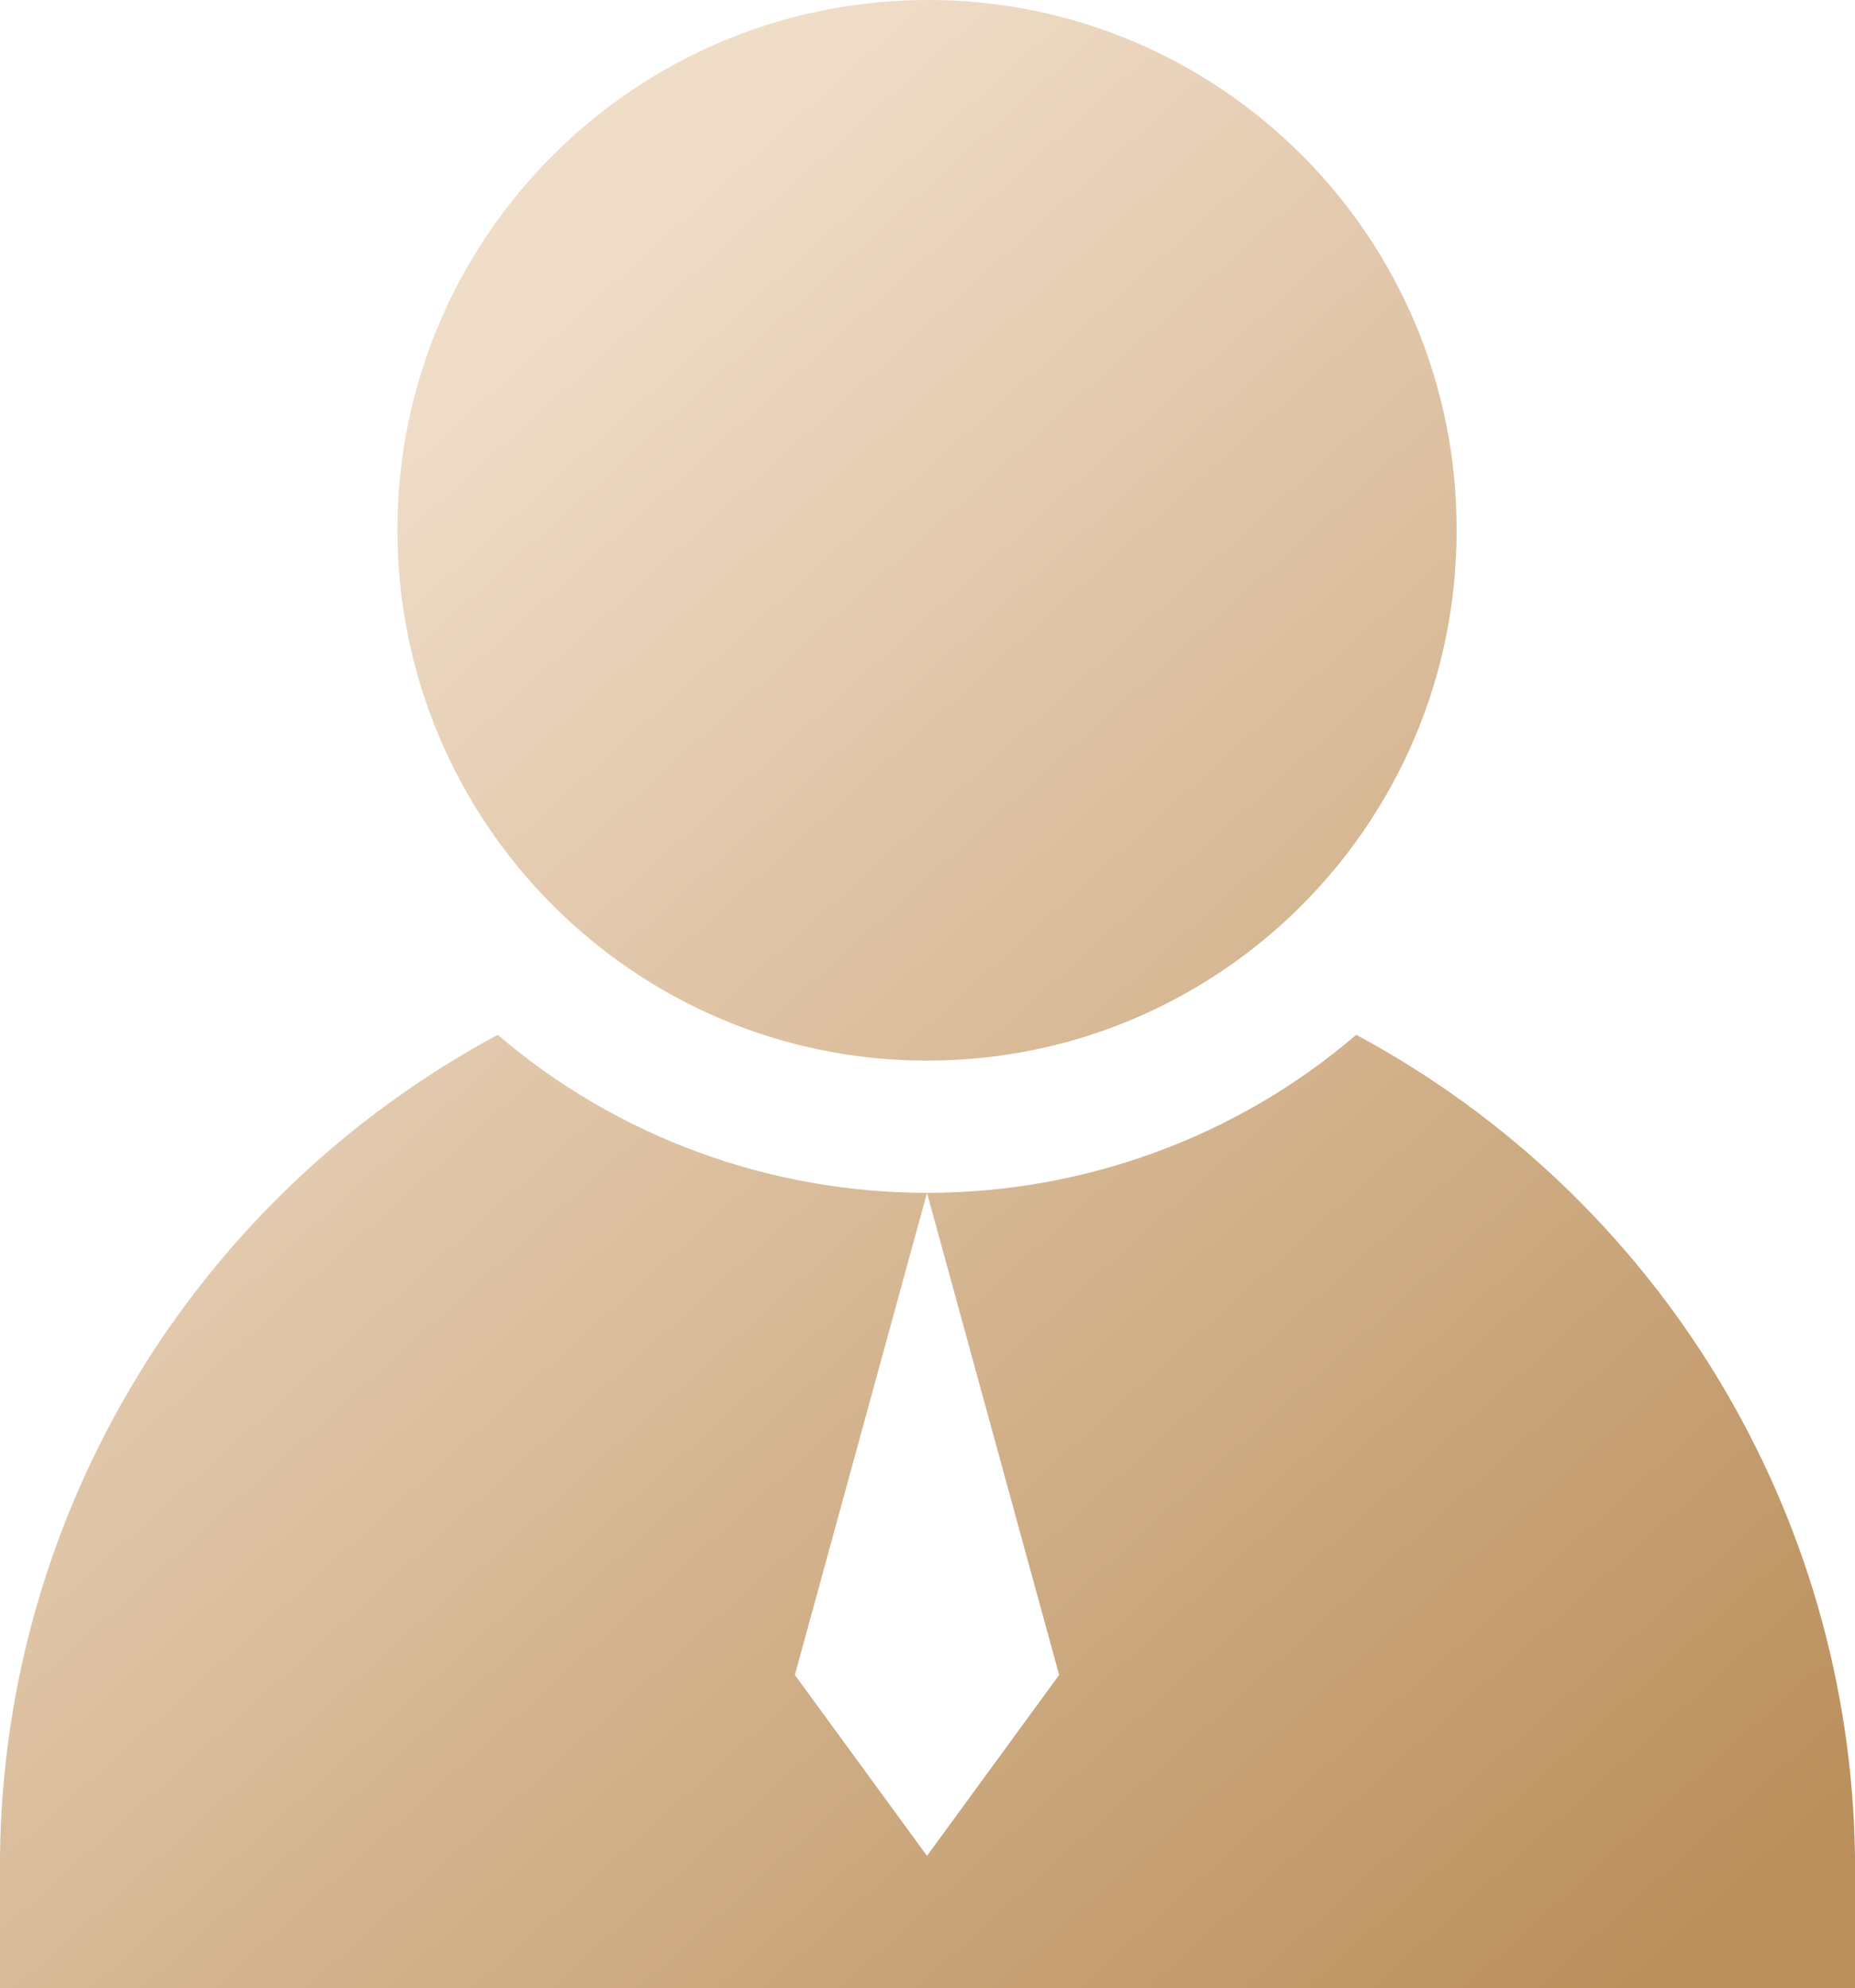 <?xml version="1.0" encoding="utf-8"?>
<!-- Generator: Adobe Illustrator 22.0.0, SVG Export Plug-In . SVG Version: 6.00 Build 0)  -->
<svg version="1.1" id="图层_1" xmlns="http://www.w3.org/2000/svg" xmlns:xlink="http://www.w3.org/1999/xlink" x="0px" y="0px"
	 viewBox="0 0 186.7 200" style="enable-background:new 0 0 186.7 200;" xml:space="preserve">
<style type="text/css">
	.st0{fill:url(#SVGID_1_);}
	.st1{fill:url(#SVGID_2_);}
</style>
<g>
	
		<linearGradient id="SVGID_1_" gradientUnits="userSpaceOnUse" x1="2.619" y1="124.974" x2="139.112" y2="-26.518" gradientTransform="matrix(1 0 0 -1 0 200)">
		<stop  offset="0" style="stop-color:#F0DDC8"/>
		<stop  offset="2.048021e-02" style="stop-color:#EFDBC6"/>
		<stop  offset="1" style="stop-color:#BA8F5B"/>
	</linearGradient>
	<path class="st0" d="M136.5,104.1c-12,10.3-27.4,15.9-43.2,15.9l13.3,48.5l-13.3,18.2L80,168.5L93.3,120
		c-15.8,0-31.2-5.6-43.2-15.9c-30.5,16.4-49.7,48-50.1,82.6V200h186.7v-13.3C186.2,152.1,167,120.5,136.5,104.1z"/>
	
		<linearGradient id="SVGID_2_" gradientUnits="userSpaceOnUse" x1="63.473" y1="179.802" x2="199.966" y2="28.31" gradientTransform="matrix(1 0 0 -1 0 200)">
		<stop  offset="0" style="stop-color:#F0DDC8"/>
		<stop  offset="2.048021e-02" style="stop-color:#EFDBC6"/>
		<stop  offset="1" style="stop-color:#BA8F5B"/>
	</linearGradient>
	<path class="st1" d="M93.3,106.7c29.5,0,53.3-23.9,53.3-53.3C146.7,23.9,122.8,0,93.4,0l0,0C63.9,0,40,23.9,40,53.3
		C40,82.8,63.9,106.7,93.3,106.7z"/>
</g>
</svg>
